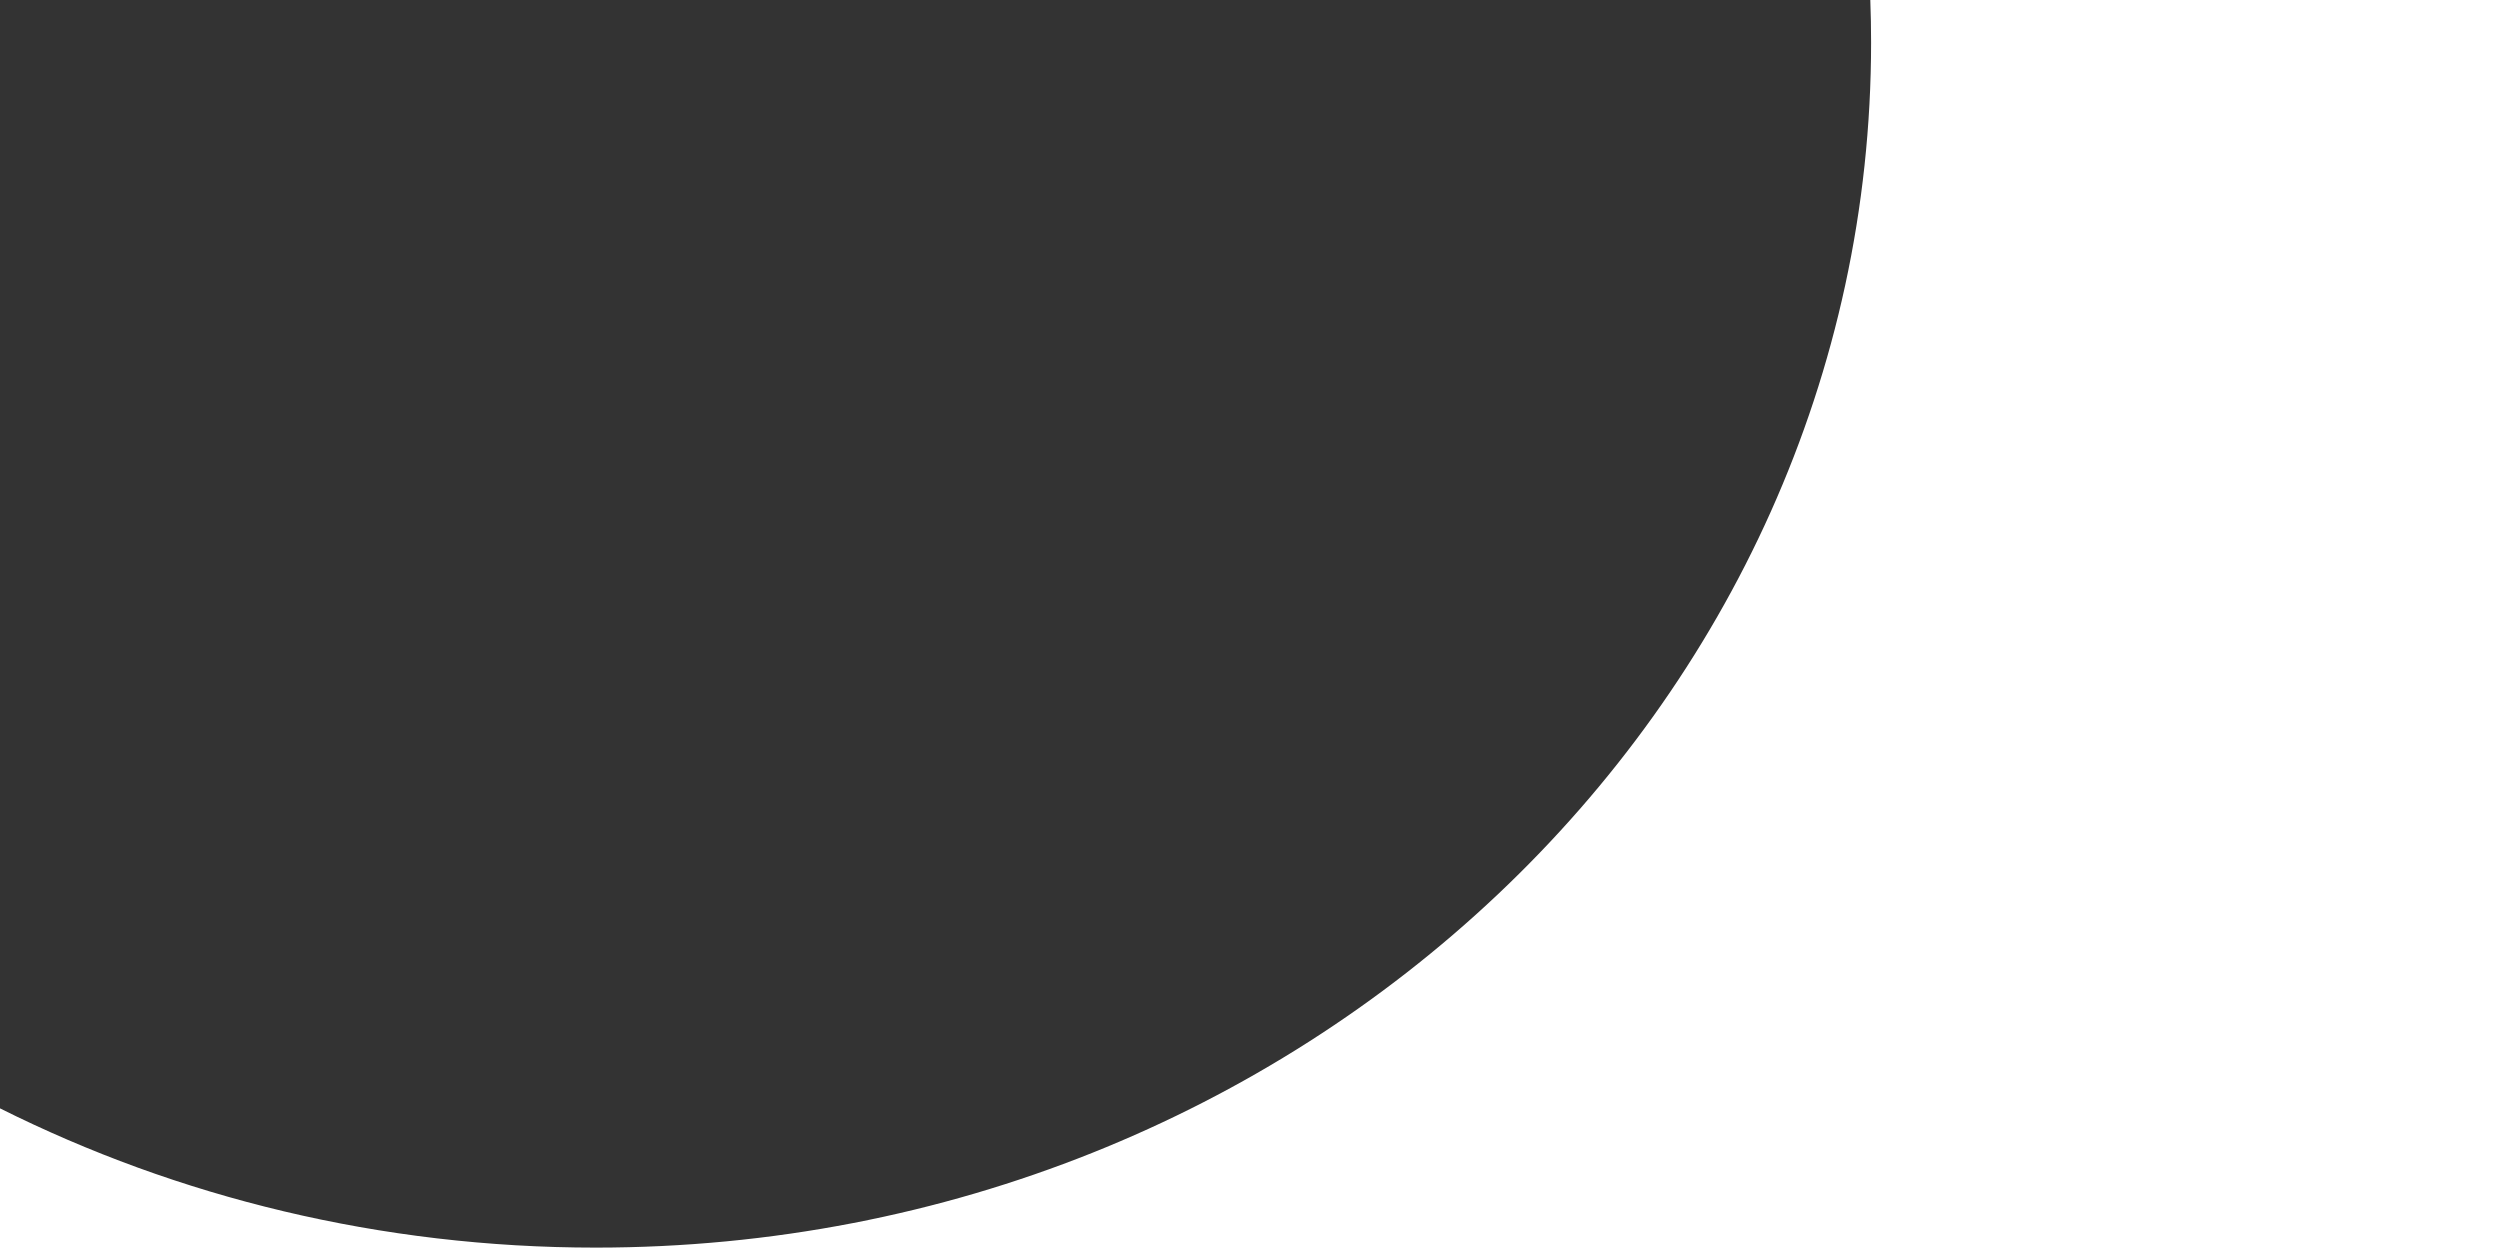 <?xml version="1.0" encoding="UTF-8"?>
<svg width="1920px" height="961px" viewBox="0 0 1920 961" version="1.1" xmlns="http://www.w3.org/2000/svg" xmlns:xlink="http://www.w3.org/1999/xlink">
    <rect x="0" y="0" width="1920" height="961" fill="#333333" stroke="none"/>
    <!-- Generator: Sketch 51.2 (57519) - http://www.bohemiancoding.com/sketch -->
    <title>Combined Shape</title>
    <desc>Created with Sketch.</desc>
    <defs></defs>
    <g id="Design" stroke="none" stroke-width="1" fill="none" fill-rule="evenodd">
        <path d="M1436.404,0 L1920,0 L1920,961 L0,961 L0,851.211 C136.555,919.496 292.248,958.165 457.5,958.165 C998.463,958.165 1437,543.776 1437,32.6 C1437,21.689 1436.8,10.821 1436.404,1.79412041e-13 Z" id="Combined-Shape" fill="#FFFFFF" fill-rule="nonzero"></path>
    </g>
</svg>